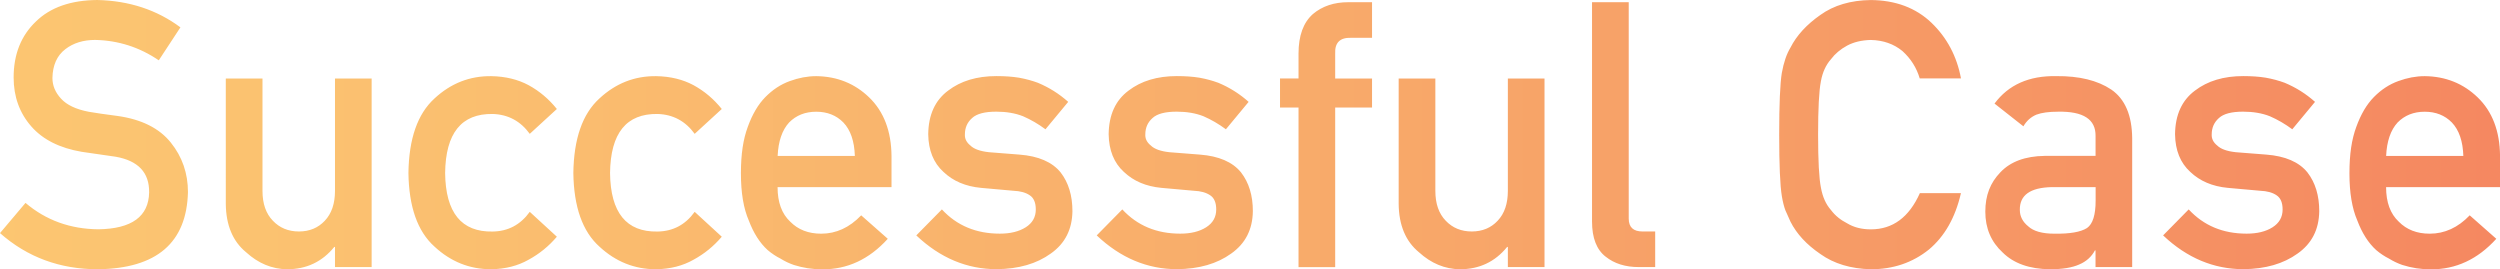 <?xml version="1.0" encoding="UTF-8"?>
<svg xmlns="http://www.w3.org/2000/svg" xmlns:xlink="http://www.w3.org/1999/xlink" viewBox="0 0 757.65 81.6">
  <defs>
    <style>
      .cls-1 {
        fill: url(#_名称未設定グラデーション_4);
        mix-blend-mode: overlay;
        opacity: .72;
      }

      .cls-2 {
        isolation: isolate;
      }
    </style>
    <linearGradient id="_名称未設定グラデーション_4" data-name="名称未設定グラデーション 4" x1="0" y1="40.8" x2="757.65" y2="40.8" gradientUnits="userSpaceOnUse">
      <stop offset="0" stop-color="#fbb03b"/>
      <stop offset=".19" stop-color="#f9a638"/>
      <stop offset=".52" stop-color="#f68b31"/>
      <stop offset=".95" stop-color="#f15f25"/>
      <stop offset="1" stop-color="#f15a24"/>
    </linearGradient>
  </defs>
  <g class="cls-2">
    <g id="_レイヤー_2" data-name="レイヤー 2">
      <g id="_レイヤー_1-2" data-name="レイヤー 1">
        <path class="cls-1" d="M7.73,61.49c6.19,5.26,13.56,7.93,22.1,8,10.1-.15,15.23-3.88,15.37-11.19.07-5.99-3.3-9.59-10.13-10.8-3.13-.44-6.56-.94-10.29-1.49-6.69-1.14-11.77-3.69-15.26-7.66-3.59-4.08-5.39-9.04-5.39-14.88,0-7.02,2.26-12.68,6.77-16.97C15.26,2.24,21.46.07,29.48,0c9.66.22,18.06,2.98,25.2,8.29l-6.56,9.99c-5.83-3.97-12.26-6.03-19.26-6.18-3.63,0-6.65.94-9.07,2.81-2.53,1.95-3.82,4.85-3.9,8.71,0,2.31.87,4.41,2.61,6.28,1.74,1.91,4.53,3.23,8.38,3.97,2.13.37,5.05.79,8.75,1.27,7.29,1.03,12.68,3.73,16.16,8.1,3.45,4.3,5.17,9.3,5.17,14.99-.39,15.36-9.49,23.14-27.28,23.37-11.51,0-21.41-3.65-29.68-10.96l7.73-9.15ZM68.44,23.79h11.11v34.07c0,3.86,1.05,6.88,3.15,9.04,2.06,2.17,4.69,3.25,7.89,3.25s5.81-1.08,7.84-3.25c2.06-2.17,3.09-5.18,3.09-9.04V23.79h11.11v57.15h-11.11v-6.11h-.21c-3.66,4.51-8.44,6.77-14.33,6.77-4.58-.07-8.72-1.79-12.42-5.17-4.01-3.3-6.06-8.17-6.13-14.62V23.79ZM168.76,71.74c-2.42,2.85-5.26,5.17-8.54,6.96-3.27,1.86-7.06,2.83-11.36,2.9-6.53,0-12.26-2.29-17.2-6.88-5.11-4.59-7.74-12.02-7.88-22.3.14-10.39,2.77-17.91,7.89-22.57,4.94-4.59,10.68-6.85,17.21-6.77,4.3.07,8.08.99,11.35,2.75,3.27,1.79,6.11,4.19,8.53,7.2l-8.21,7.53c-2.81-3.87-6.56-5.88-11.25-6.02-9.46-.15-14.26,5.82-14.4,17.9.14,12.01,4.94,17.92,14.4,17.73,4.69-.07,8.44-2.06,11.25-5.97l8.22,7.55ZM218.74,71.74c-2.42,2.85-5.26,5.17-8.54,6.96-3.27,1.86-7.06,2.83-11.36,2.9-6.53,0-12.26-2.29-17.2-6.88-5.11-4.59-7.74-12.02-7.88-22.3.14-10.39,2.77-17.91,7.89-22.57,4.94-4.59,10.68-6.85,17.21-6.77,4.3.07,8.08.99,11.35,2.75,3.27,1.79,6.11,4.19,8.53,7.2l-8.21,7.53c-2.81-3.87-6.56-5.88-11.25-6.02-9.46-.15-14.26,5.82-14.4,17.9.14,12.01,4.94,17.92,14.4,17.73,4.69-.07,8.44-2.06,11.25-5.97l8.22,7.55ZM235.65,56.71c0,4.59,1.28,8.08,3.84,10.47,2.38,2.43,5.51,3.64,9.39,3.64,4.52,0,8.56-1.85,12.11-5.56l8.06,7.11c-5.65,6.24-12.3,9.32-19.94,9.25-2.92,0-5.76-.44-8.53-1.32-1.39-.48-2.74-1.12-4.05-1.93-1.39-.7-2.68-1.56-3.89-2.59-2.35-2.13-4.25-5.1-5.7-8.92-1.6-3.67-2.4-8.44-2.4-14.31s.69-10.35,2.08-14.1c1.38-3.82,3.16-6.83,5.33-9.03,2.2-2.24,4.67-3.86,7.41-4.85,2.7-.99,5.37-1.49,8-1.49,6.33.07,11.67,2.22,16.05,6.44,4.44,4.29,6.7,10.21,6.77,17.73v9.46h-34.52ZM259.07,47.25c-.14-4.46-1.3-7.84-3.47-10.12-2.14-2.18-4.88-3.27-8.23-3.27s-6.09,1.09-8.23,3.27c-2.1,2.29-3.26,5.66-3.47,10.12h23.41ZM285.46,63.48c4.53,4.89,10.37,7.33,17.54,7.33,3.21,0,5.83-.64,7.86-1.93s3.05-3.08,3.05-5.4c0-2.06-.61-3.49-1.82-4.29-1.25-.85-2.9-1.3-4.97-1.38l-9.83-.88c-4.67-.44-8.46-2.06-11.38-4.85-2.99-2.72-4.53-6.52-4.6-11.4.07-5.88,2.08-10.28,6.03-13.22,3.84-2.94,8.72-4.4,14.62-4.4,2.56,0,4.86.16,6.88.49,2.03.37,3.93.88,5.71,1.54,3.42,1.43,6.47,3.36,9.18,5.78l-6.89,8.31c-2.14-1.59-4.4-2.91-6.79-3.95-2.35-.93-5.06-1.39-8.12-1.39-3.49,0-5.93.64-7.32,1.93-1.46,1.29-2.19,2.94-2.19,4.96-.07,1.29.48,2.41,1.66,3.36,1.07,1.07,2.96,1.75,5.66,2.04l9.19.72c5.77.44,9.94,2.24,12.5,5.4,2.39,3.09,3.58,7,3.58,11.74-.07,5.55-2.26,9.83-6.56,12.85-4.27,3.09-9.73,4.67-16.38,4.74-9.03,0-17.16-3.41-24.38-10.24l7.76-7.88ZM340.14,63.48c4.53,4.89,10.37,7.33,17.54,7.33,3.21,0,5.83-.64,7.86-1.93,2.03-1.29,3.05-3.08,3.05-5.4,0-2.06-.61-3.49-1.82-4.29-1.25-.85-2.9-1.3-4.97-1.38l-9.83-.88c-4.67-.44-8.46-2.06-11.38-4.85-2.99-2.72-4.52-6.52-4.6-11.4.07-5.88,2.08-10.28,6.03-13.22,3.84-2.94,8.72-4.4,14.62-4.4,2.56,0,4.86.16,6.88.49,2.03.37,3.93.88,5.71,1.54,3.42,1.43,6.48,3.36,9.18,5.78l-6.89,8.31c-2.14-1.59-4.4-2.91-6.79-3.95-2.35-.93-5.06-1.39-8.12-1.39-3.49,0-5.93.64-7.32,1.93-1.46,1.29-2.19,2.94-2.19,4.96-.07,1.29.48,2.41,1.66,3.36,1.07,1.07,2.96,1.75,5.66,2.04l9.19.72c5.77.44,9.94,2.24,12.5,5.4,2.39,3.09,3.58,7,3.58,11.74-.07,5.55-2.26,9.83-6.56,12.85-4.27,3.09-9.73,4.67-16.38,4.74-9.03,0-17.16-3.41-24.38-10.24l7.76-7.88ZM393.53,32.59h-5.61v-8.8h5.61v-7.54c0-5.43,1.46-9.43,4.37-12,2.84-2.39,6.41-3.58,10.71-3.58h7.2v10.79h-6.36c-3.35-.11-4.96,1.48-4.81,4.76v7.58h11.17v8.8h-11.17v48.35h-11.11v-48.35ZM423.89,23.79h11.11v34.07c0,3.86,1.05,6.88,3.15,9.04,2.06,2.17,4.69,3.25,7.89,3.25s5.81-1.08,7.84-3.25c2.06-2.17,3.09-5.18,3.09-9.04V23.79h11.11v57.15h-11.11v-6.11h-.21c-3.66,4.51-8.44,6.77-14.33,6.77-4.58-.07-8.72-1.79-12.42-5.17-4.01-3.3-6.06-8.17-6.13-14.62V23.79ZM482.49.66h11.11v65.58c0,2.61,1.39,3.91,4.17,3.91h3.85v10.79h-4.96c-4.05,0-7.39-1.04-10.02-3.13-2.77-2.12-4.16-5.69-4.16-10.69V.66ZM594.29,58.51c-1.71,7.44-4.96,13.16-9.76,17.15-4.94,3.96-10.79,5.94-17.55,5.94-6.11-.15-11.21-1.69-15.3-4.62-4.16-2.83-7.18-6.09-9.06-9.8-.57-1.21-1.08-2.37-1.55-3.47-.43-1.14-.78-2.57-1.07-4.29-.53-3.23-.8-9.43-.8-18.61s.27-15.56.8-18.72c.57-3.16,1.44-5.71,2.61-7.65,1.88-3.71,4.91-7.01,9.07-9.91,4.09-2.94,9.19-4.44,15.3-4.52,7.5.07,13.62,2.36,18.35,6.87,4.73,4.55,7.71,10.17,8.96,16.88h-12.5c-.96-3.24-2.71-6-5.23-8.28-2.63-2.17-5.84-3.29-9.61-3.37-2.78.07-5.16.64-7.16,1.71-2.03,1.1-3.67,2.48-4.91,4.14-1.53,1.73-2.55,3.95-3.04,6.68-.57,2.87-.85,8.26-.85,16.17s.29,13.26.86,16.06c.5,2.79,1.51,5.06,3.05,6.79,1.25,1.66,2.88,3,4.92,4.03,1.99,1.21,4.38,1.82,7.16,1.82,6.63,0,11.58-3.66,14.86-10.98h12.48ZM635.1,75.88h-.21c-1.03,1.94-2.63,3.38-4.8,4.29-2.13.95-5.08,1.43-8.85,1.43-6.18-.07-10.95-1.76-14.29-5.06-3.52-3.23-5.28-7.36-5.28-12.39s1.53-8.79,4.58-11.95c3.06-3.23,7.53-4.88,13.43-4.96h15.4v-6.03c.07-5.05-3.71-7.51-11.36-7.36-2.77,0-4.96.29-6.56.89-1.67.7-2.99,1.88-3.95,3.54l-8.75-6.89c4.23-5.7,10.46-8.47,18.7-8.32,6.96-.07,12.52,1.29,16.68,4.07,4.16,2.86,6.27,7.78,6.34,14.76v39.04h-11.11v-5.06ZM635.1,56.71h-13.35c-6.48.15-9.69,2.44-9.62,6.89,0,1.95.84,3.6,2.51,4.96,1.6,1.51,4.26,2.26,7.96,2.26,4.66.07,7.96-.49,9.88-1.71,1.75-1.21,2.62-3.97,2.62-8.27v-4.13ZM663.32,63.48c4.53,4.89,10.37,7.33,17.54,7.33,3.21,0,5.83-.64,7.86-1.93s3.05-3.08,3.05-5.4c0-2.06-.61-3.49-1.82-4.29-1.25-.85-2.9-1.3-4.97-1.38l-9.83-.88c-4.67-.44-8.46-2.06-11.38-4.85-2.99-2.72-4.53-6.52-4.6-11.4.07-5.88,2.08-10.28,6.03-13.22,3.84-2.94,8.72-4.4,14.62-4.4,2.56,0,4.86.16,6.88.49,2.03.37,3.93.88,5.71,1.54,3.42,1.43,6.47,3.36,9.18,5.78l-6.89,8.31c-2.14-1.59-4.4-2.91-6.79-3.95-2.35-.93-5.06-1.39-8.12-1.39-3.49,0-5.93.64-7.32,1.93-1.46,1.29-2.19,2.94-2.19,4.96-.07,1.29.48,2.41,1.66,3.36,1.07,1.07,2.96,1.75,5.66,2.04l9.19.72c5.77.44,9.94,2.24,12.5,5.4,2.39,3.09,3.58,7,3.58,11.74-.07,5.55-2.26,9.83-6.56,12.85-4.27,3.09-9.73,4.67-16.38,4.74-9.03,0-17.16-3.41-24.38-10.24l7.76-7.88ZM723.13,56.71c0,4.59,1.28,8.08,3.84,10.47,2.38,2.43,5.51,3.64,9.39,3.64,4.52,0,8.56-1.85,12.11-5.56l8.06,7.11c-5.65,6.24-12.3,9.32-19.94,9.25-2.92,0-5.76-.44-8.53-1.32-1.39-.48-2.74-1.12-4.05-1.93-1.39-.7-2.68-1.56-3.89-2.59-2.35-2.13-4.25-5.1-5.7-8.92-1.6-3.67-2.4-8.44-2.4-14.31s.69-10.35,2.08-14.1c1.38-3.82,3.16-6.83,5.33-9.03,2.2-2.24,4.67-3.86,7.41-4.85,2.7-.99,5.37-1.49,8-1.49,6.33.07,11.67,2.22,16.05,6.44,4.44,4.29,6.7,10.21,6.77,17.73v9.46h-34.52ZM746.54,47.25c-.14-4.46-1.3-7.84-3.47-10.12-2.14-2.18-4.88-3.27-8.23-3.27s-6.09,1.09-8.23,3.27c-2.1,2.29-3.26,5.66-3.47,10.12h23.41Z"/>
      </g>
    </g>
  </g>
</svg>